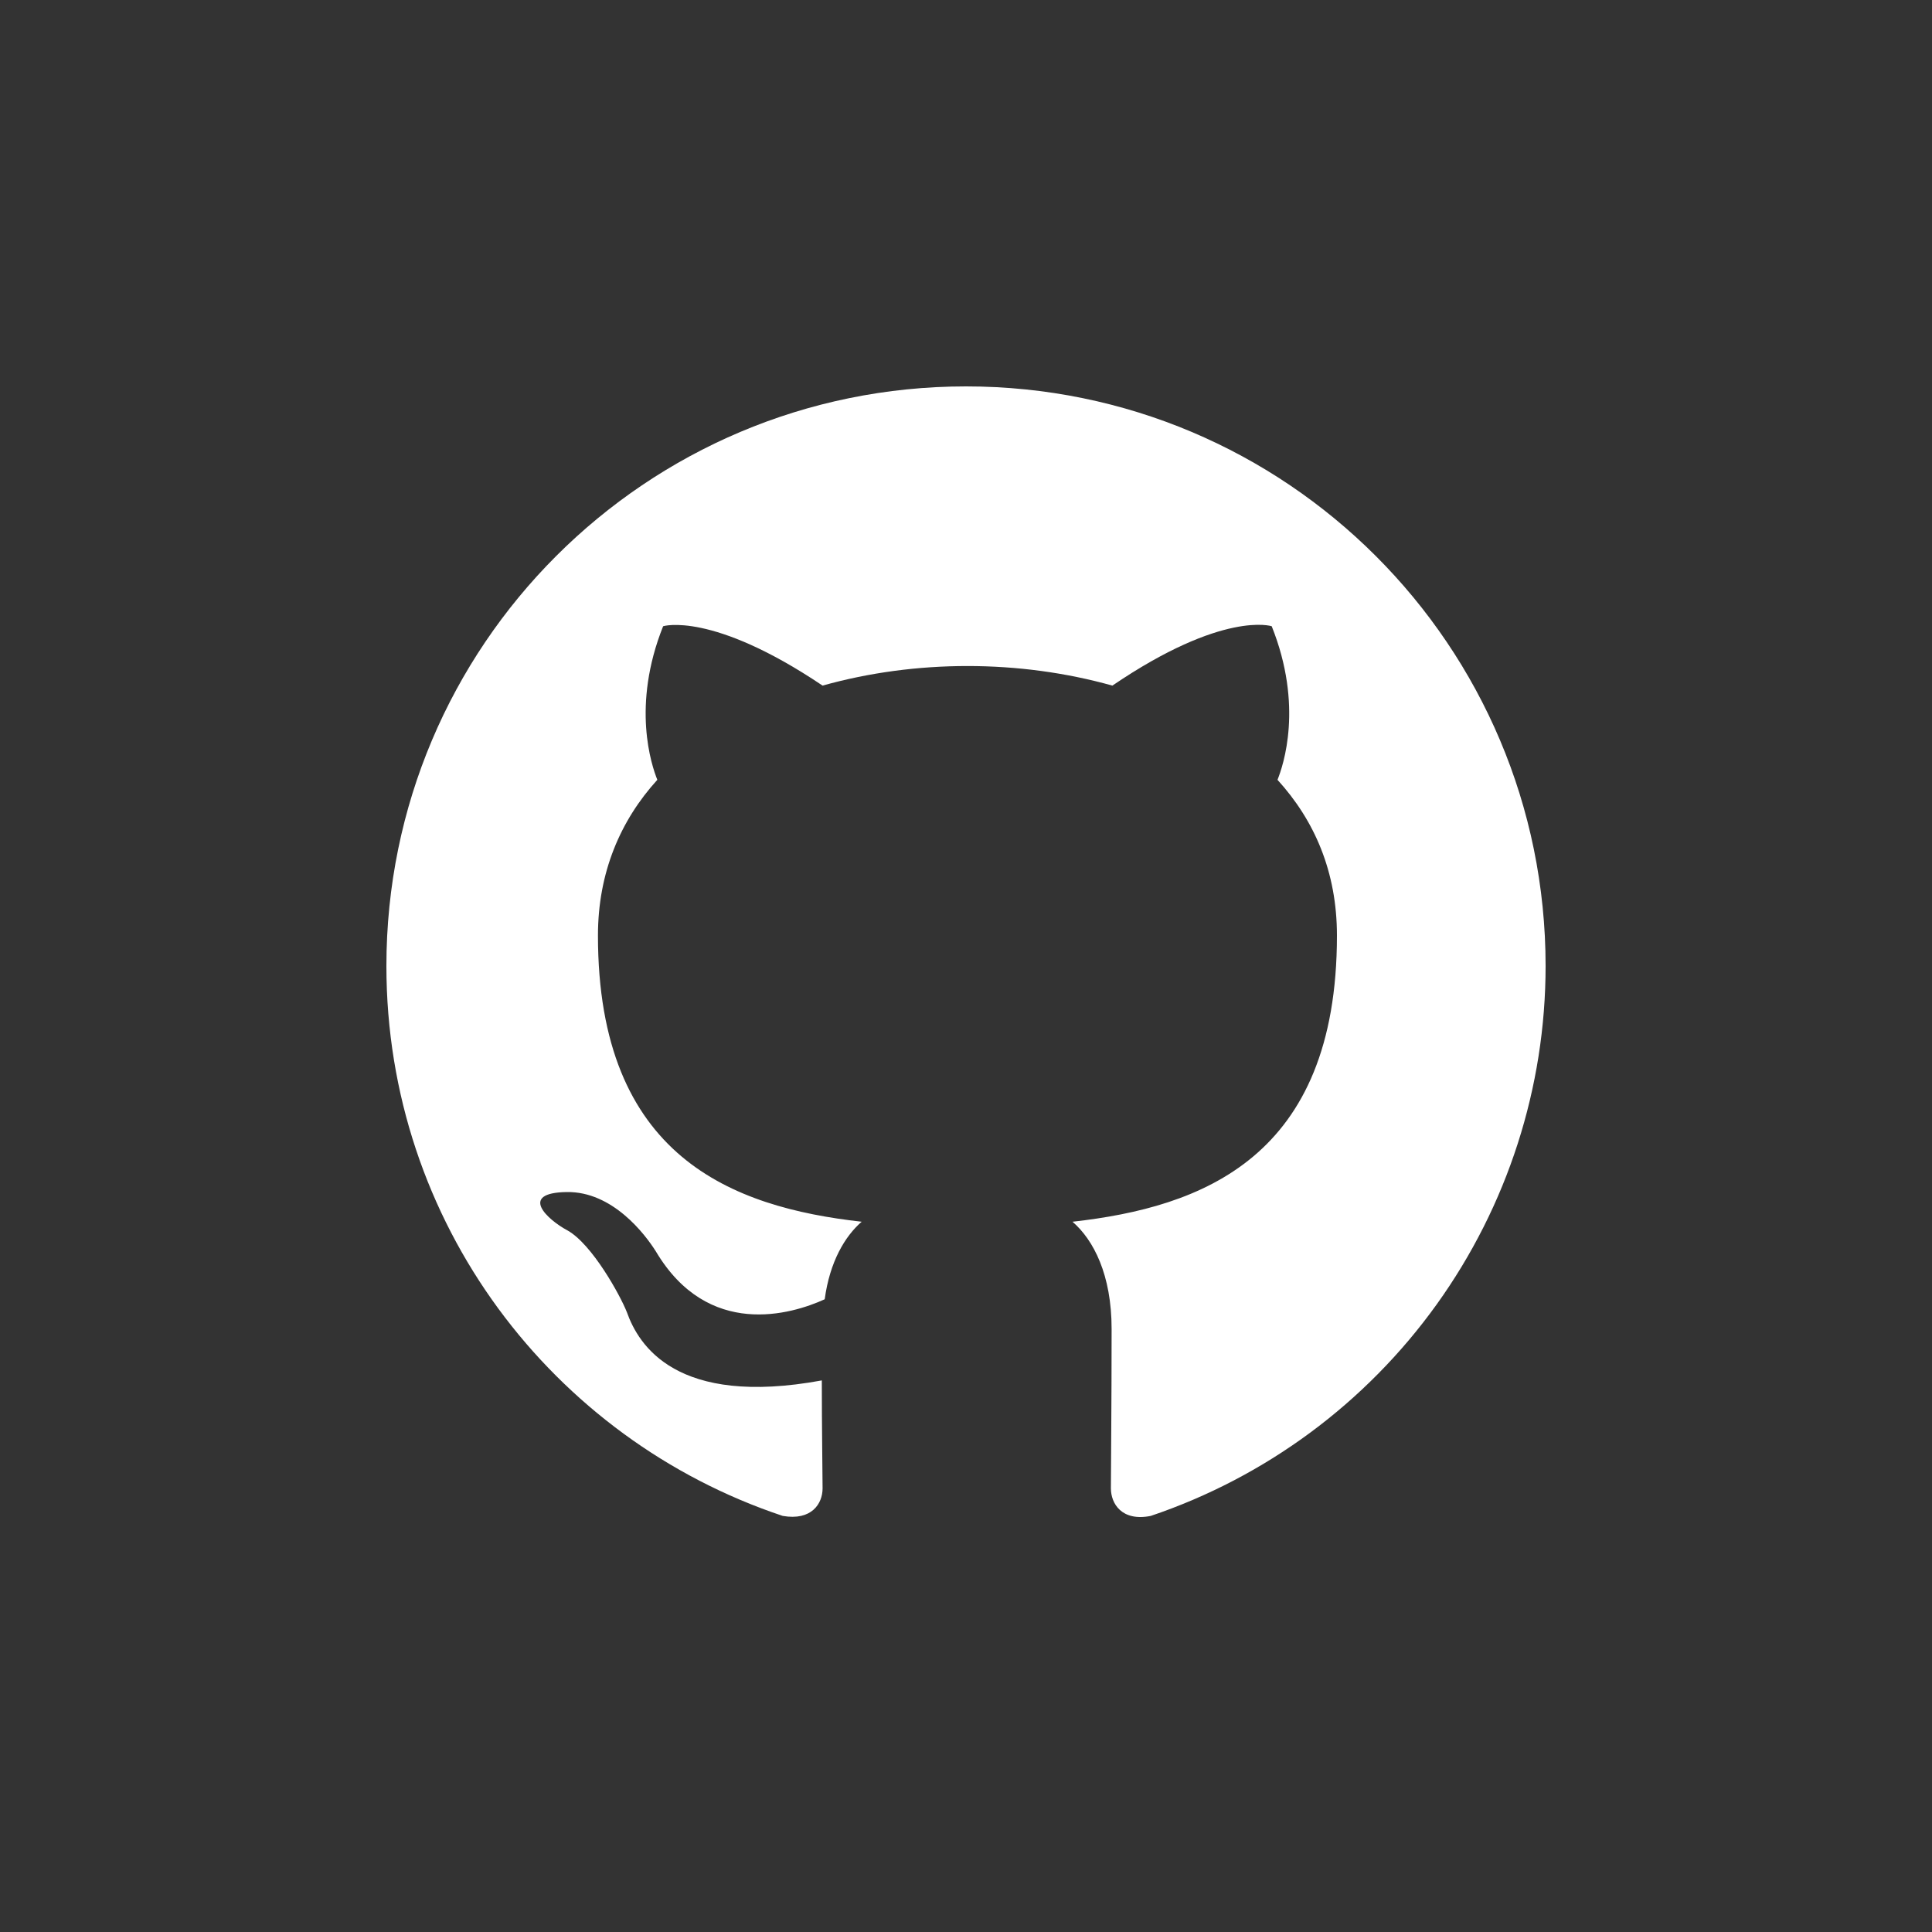 <svg width="30" height="30" viewBox="0 0 30 30" fill="none" xmlns="http://www.w3.org/2000/svg">
<rect x="0" y="0" width="30" height="30" fill="#333333" stroke="none"/>
<path fill-rule="evenodd" clip-rule="evenodd" d="M15 6C10.027 6 6 10.027 6 15C6 18.983 8.576 22.346 12.154 23.539C12.604 23.617 12.773 23.348 12.773 23.111C12.773 22.898 12.761 22.189 12.761 21.435C10.5 21.851 9.915 20.884 9.735 20.378C9.634 20.119 9.195 19.32 8.812 19.106C8.498 18.938 8.047 18.521 8.801 18.51C9.51 18.499 10.016 19.163 10.185 19.433C10.995 20.794 12.289 20.411 12.806 20.175C12.885 19.59 13.121 19.196 13.38 18.971C11.377 18.746 9.285 17.97 9.285 14.527C9.285 13.549 9.634 12.739 10.207 12.109C10.117 11.884 9.803 10.961 10.297 9.724C10.297 9.724 11.051 9.488 12.773 10.646C13.492 10.444 14.258 10.342 15.023 10.342C15.787 10.342 16.552 10.444 17.273 10.646C18.994 9.476 19.747 9.724 19.747 9.724C20.242 10.961 19.927 11.884 19.837 12.109C20.411 12.739 20.76 13.537 20.76 14.527C20.76 17.981 18.656 18.746 16.654 18.971C16.98 19.253 17.261 19.793 17.261 20.636C17.261 21.84 17.25 22.808 17.25 23.111C17.25 23.348 17.419 23.629 17.869 23.539C19.655 22.936 21.208 21.787 22.308 20.256C23.408 18.724 24 16.886 24 15C24 10.027 19.973 6 15 6Z" fill="white"/>
</svg>
